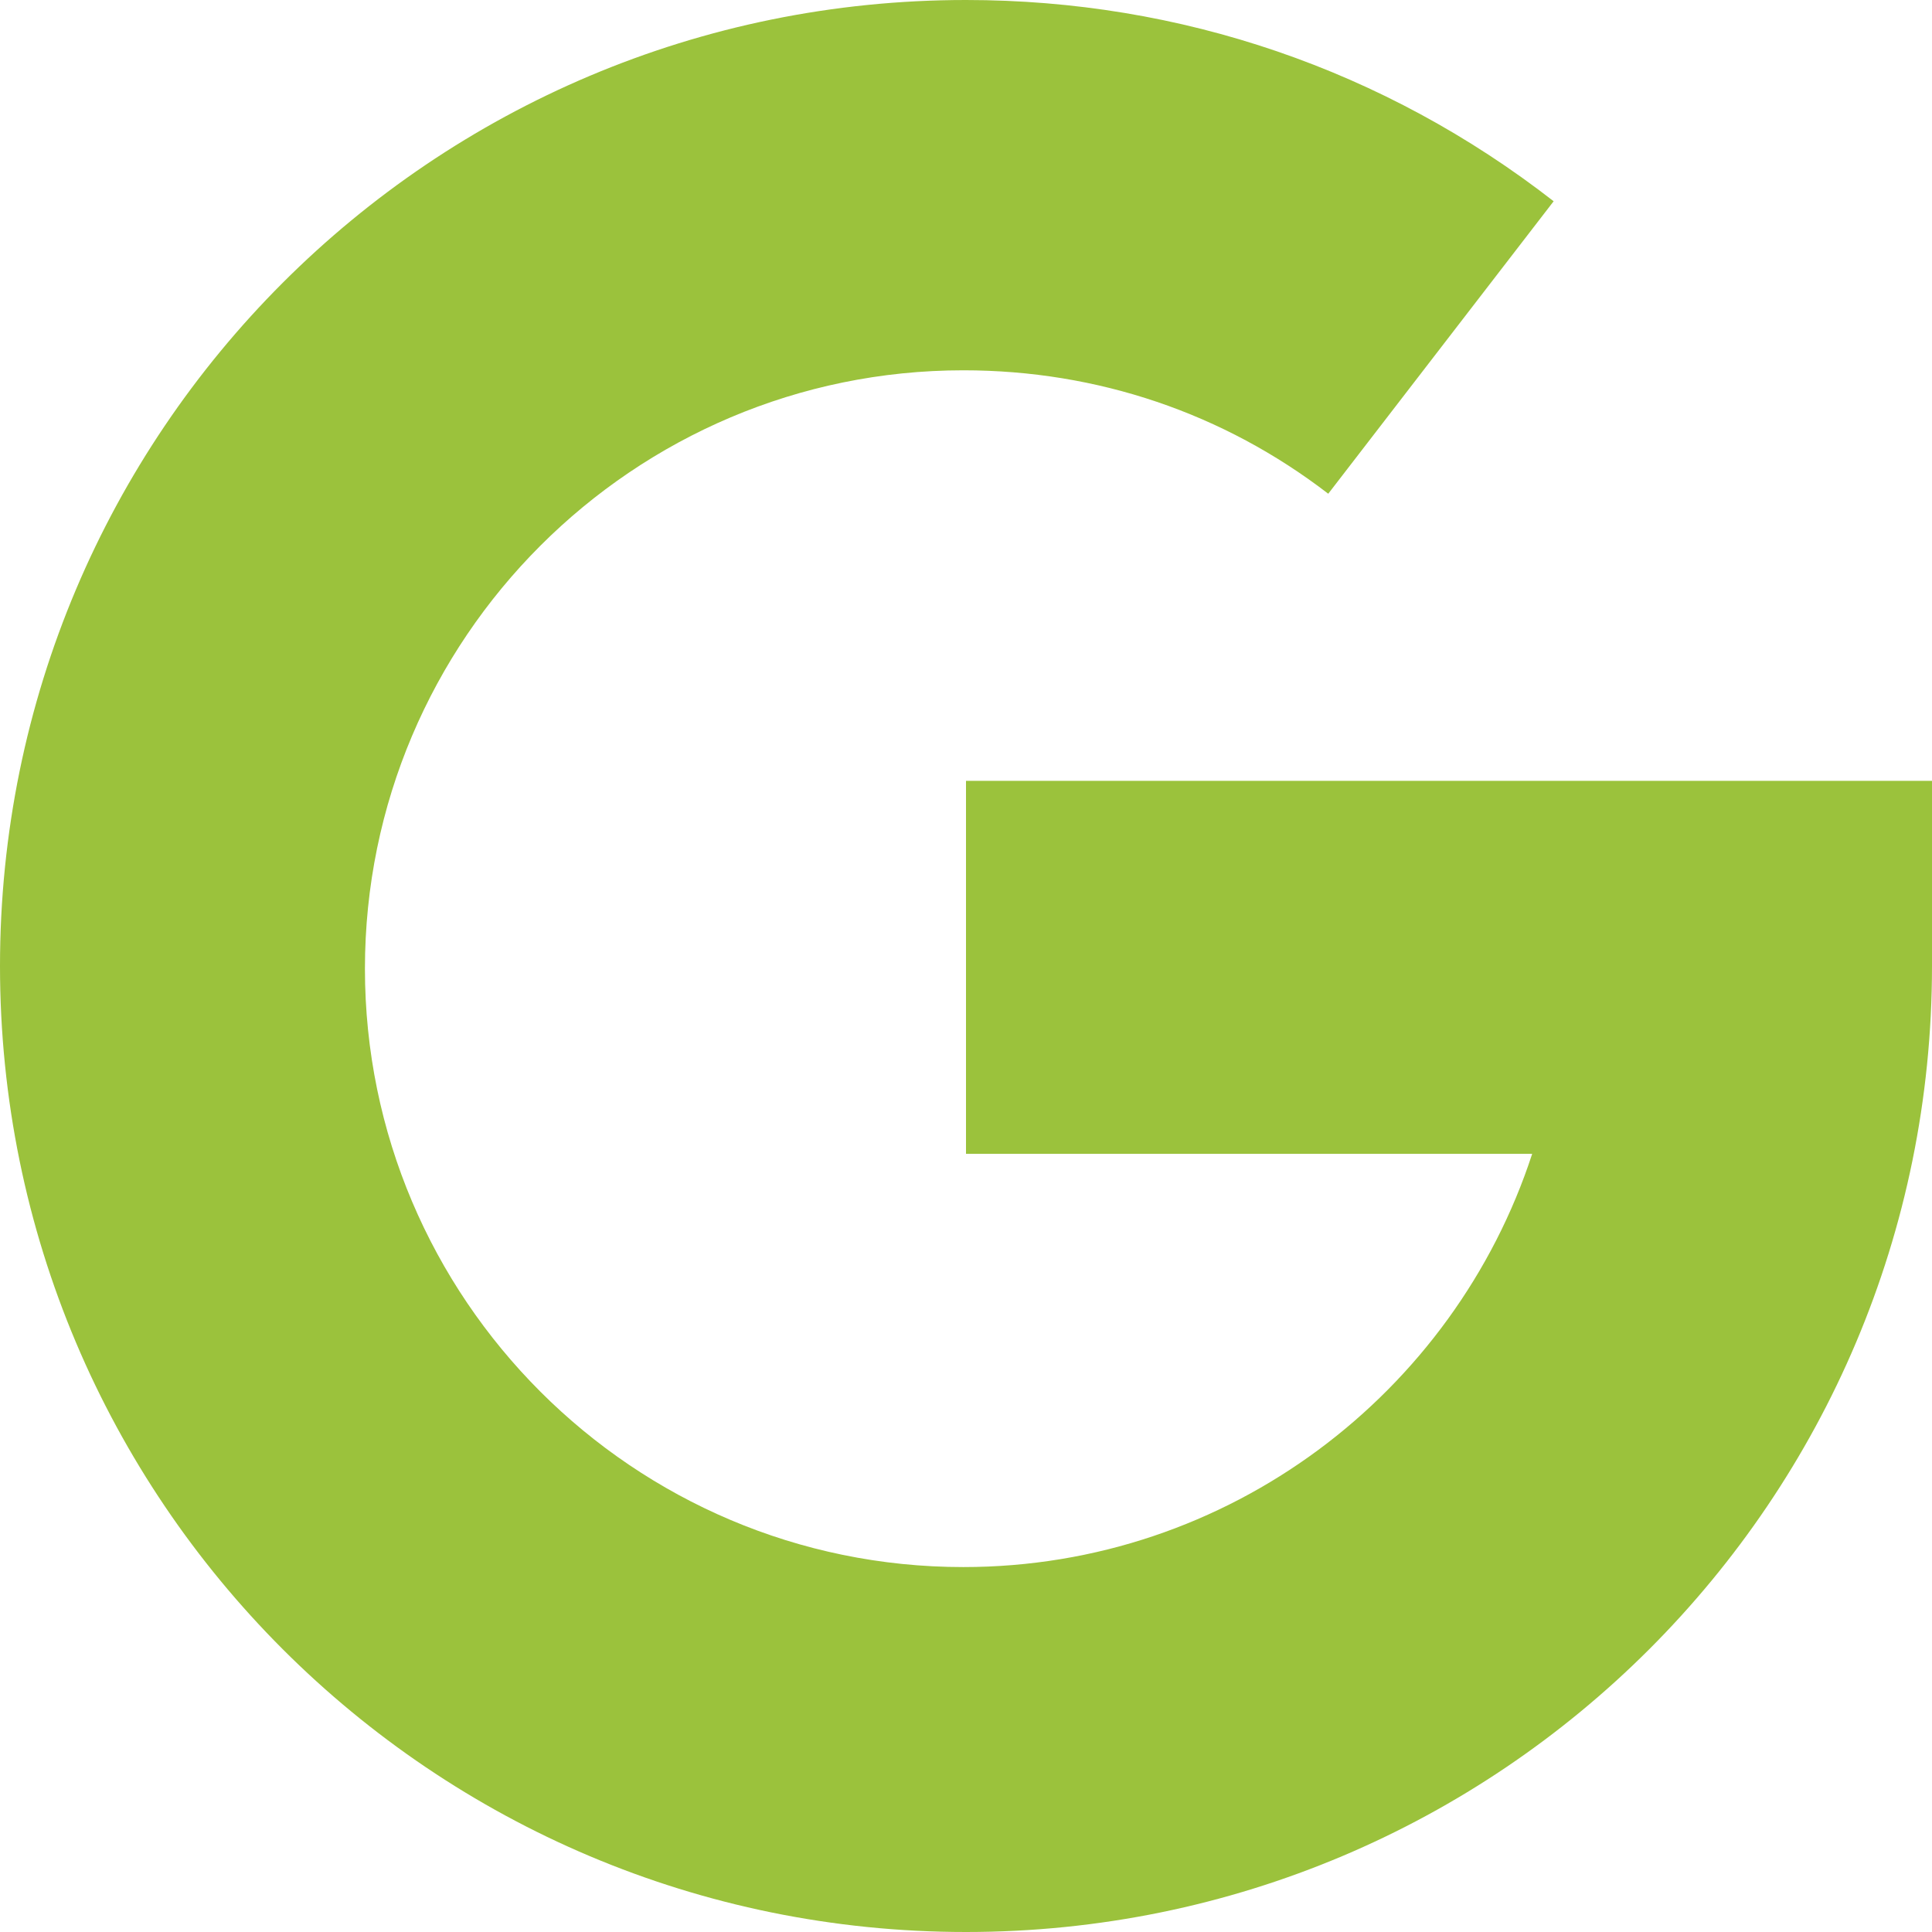 <?xml version="1.0" encoding="UTF-8"?>
<!-- Generator: Adobe Illustrator 25.2.1, SVG Export Plug-In . SVG Version: 6.00 Build 0)  -->
<svg xmlns="http://www.w3.org/2000/svg" xmlns:xlink="http://www.w3.org/1999/xlink" version="1.1" id="Livello_1" x="0px" y="0px" viewBox="0 0 72 72" style="enable-background:new 0 0 72 72;" xml:space="preserve">
<style type="text/css">
	.st0{fill:#9BC23C;}
</style>
<path class="st0" d="M0,36C0,16.1,16.1,0,36,0c8,0,15.6,2.6,21.9,7.5l-8.4,10.9c-3.9-3-8.6-4.6-13.6-4.6c-12.3,0-22.3,10-22.3,22.3  s10,22.3,22.3,22.3c9.9,0,18.3-6.5,21.2-15.4H36V29.1h36V36c0,19.9-16.1,36-36,36S0,55.9,0,36z"></path>
</svg>
